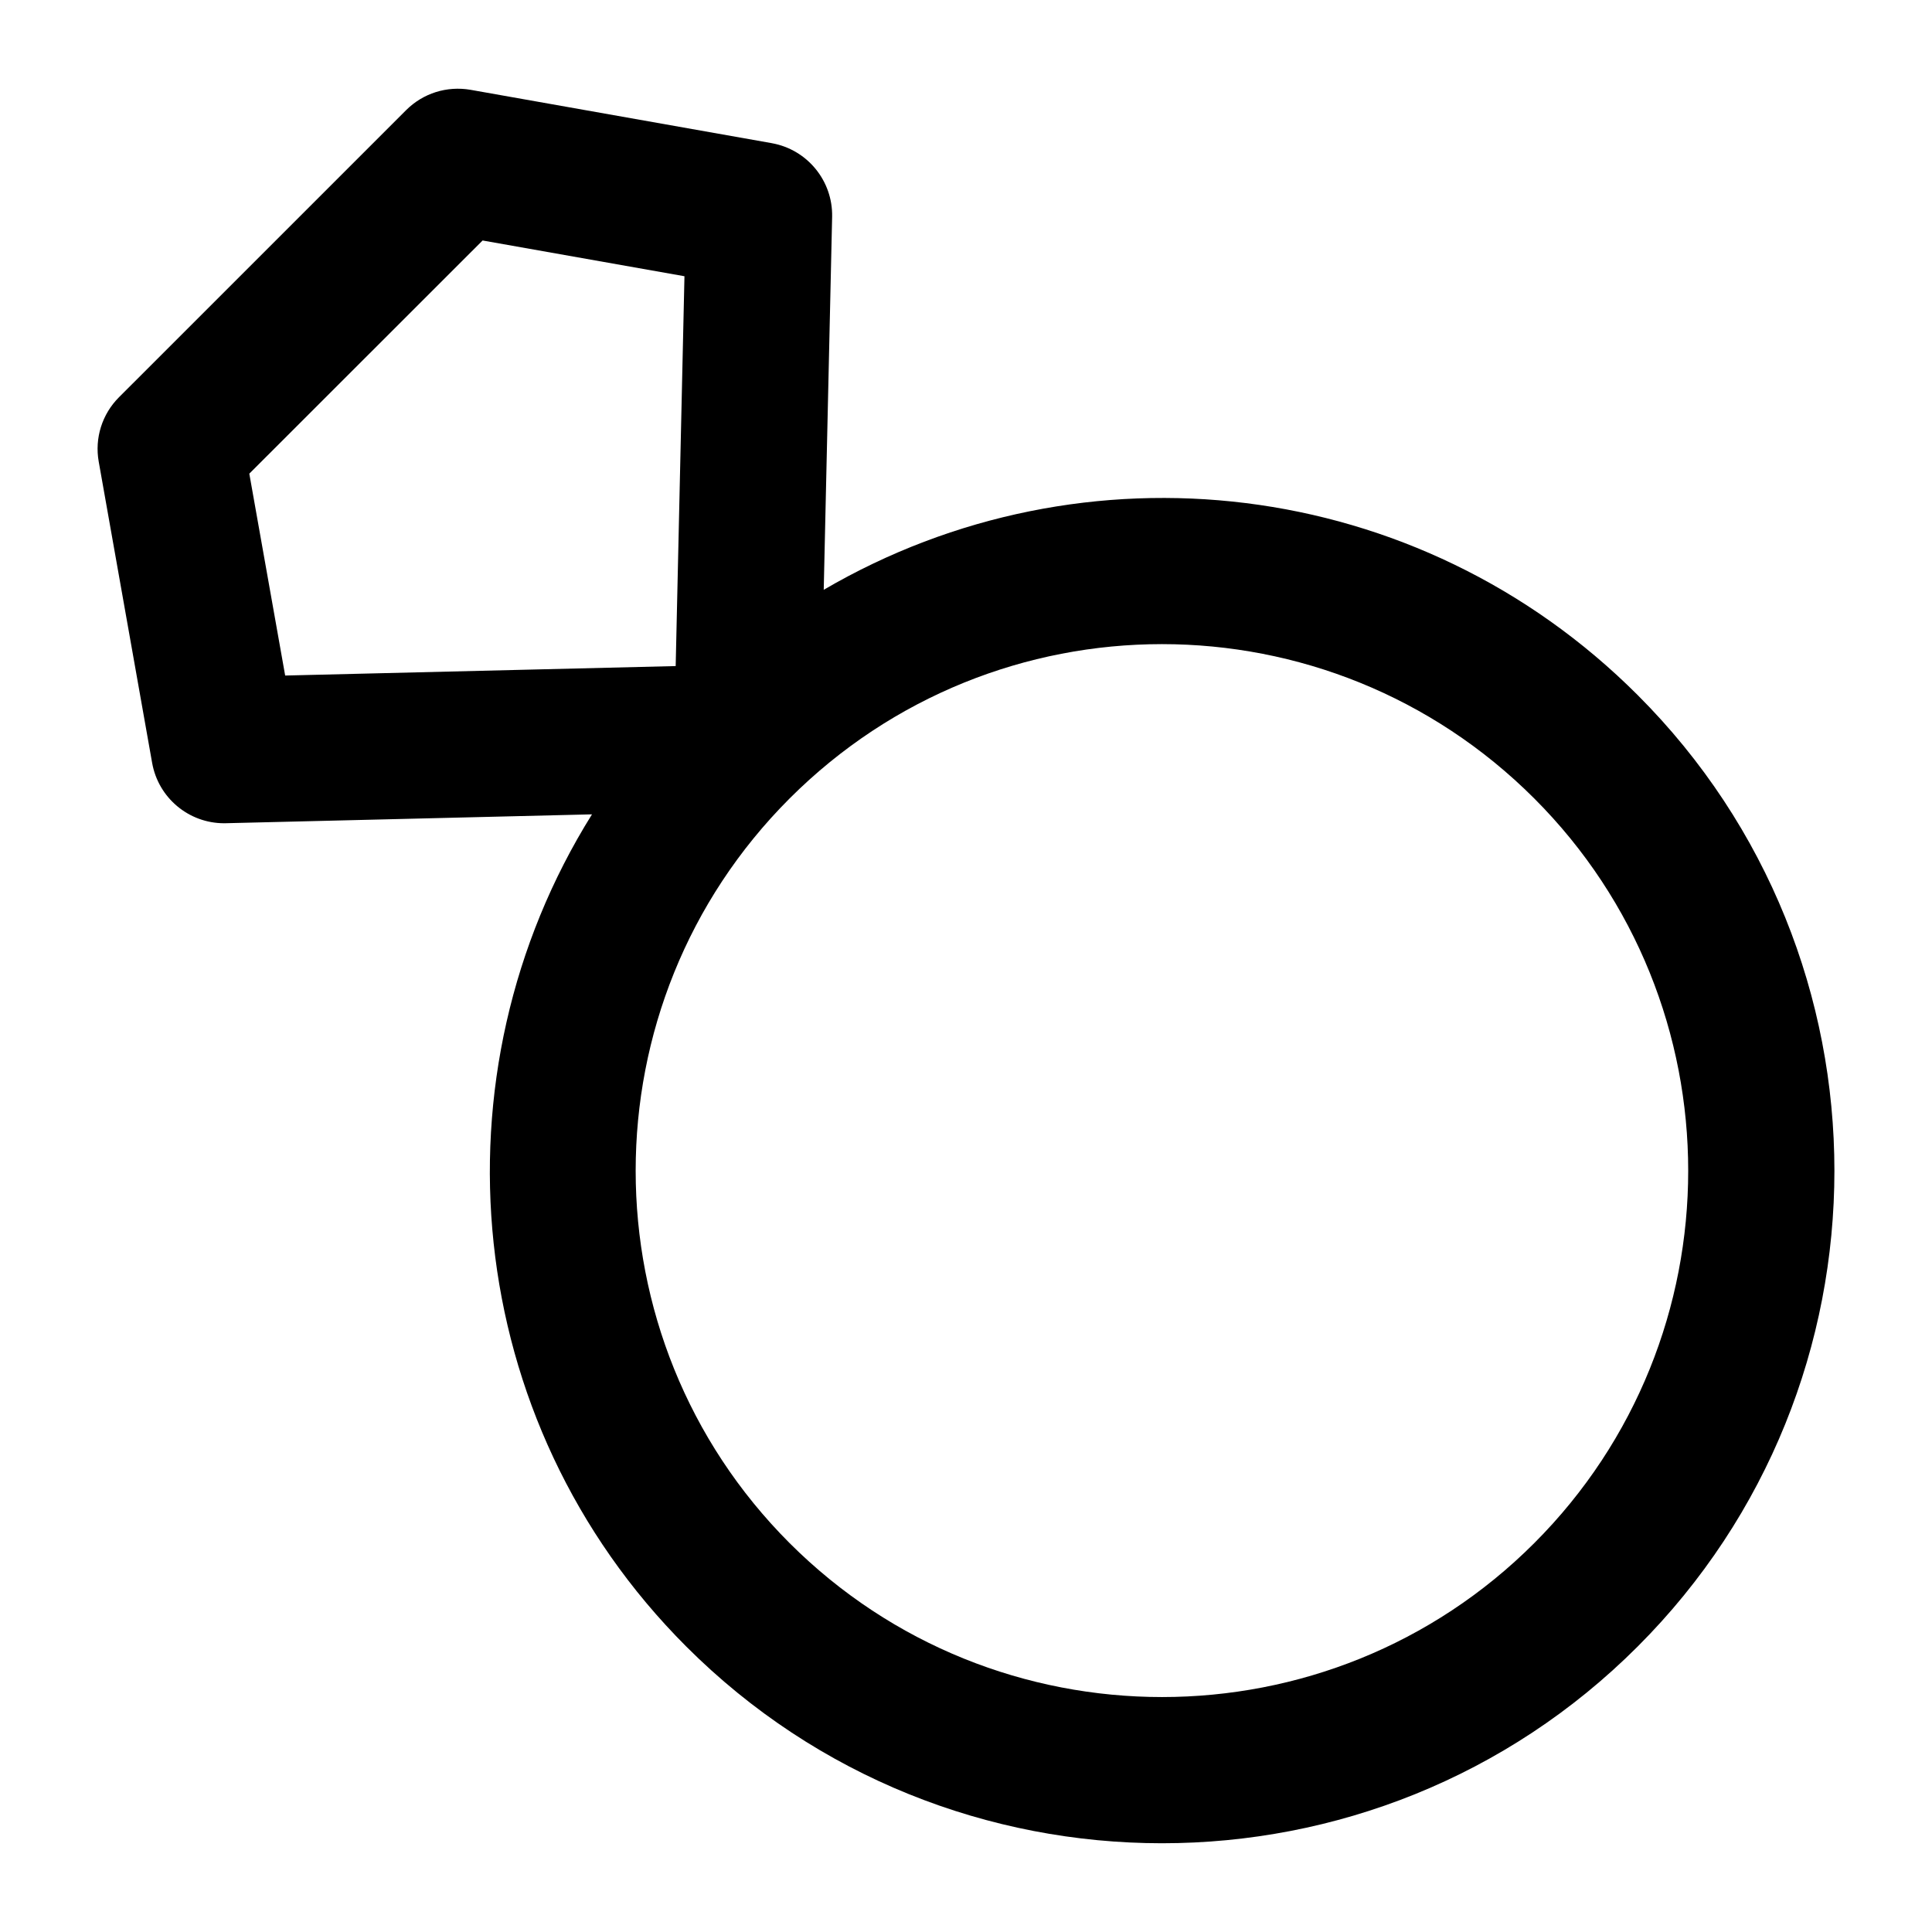 <?xml version="1.0" encoding="UTF-8"?>
<!-- Uploaded to: ICON Repo, www.iconrepo.com, Generator: ICON Repo Mixer Tools -->
<svg fill="#000000" width="800px" height="800px" version="1.1" viewBox="144 144 512 512" xmlns="http://www.w3.org/2000/svg">
 <path d="m348.53 181.94-79.816-14.137c-6.301-1.09-12.602 0.91-17.086 5.383l-76.09 76.082c-4.484 4.477-6.492 10.852-5.375 17.086l14.156 79.828c1.645 9.262 9.707 15.988 19.074 15.988 0.152 0 0.305 0 0.473-0.008l97.02-2.352c-43.031 68.809-34.805 160.76 24.98 220.54 69.477 69.477 182.62 69.543 252.13 0 69.523-69.516 69.523-182.64 0-252.15-58.223-58.238-146.85-68.137-215.7-27.895l2.227-98.84c0.203-9.555-6.59-17.844-15.996-19.52zm-138.46 87.586 61.824-61.793 53.496 9.473-2.328 103.31-103.49 2.508zm340.52 86.07c54.402 54.414 54.402 142.94 0 197.35-54.367 54.387-142.89 54.387-197.33 0-54.402-54.414-54.402-142.94 0-197.35 54.551-54.527 142.79-54.527 197.33 0z"/>
</svg>